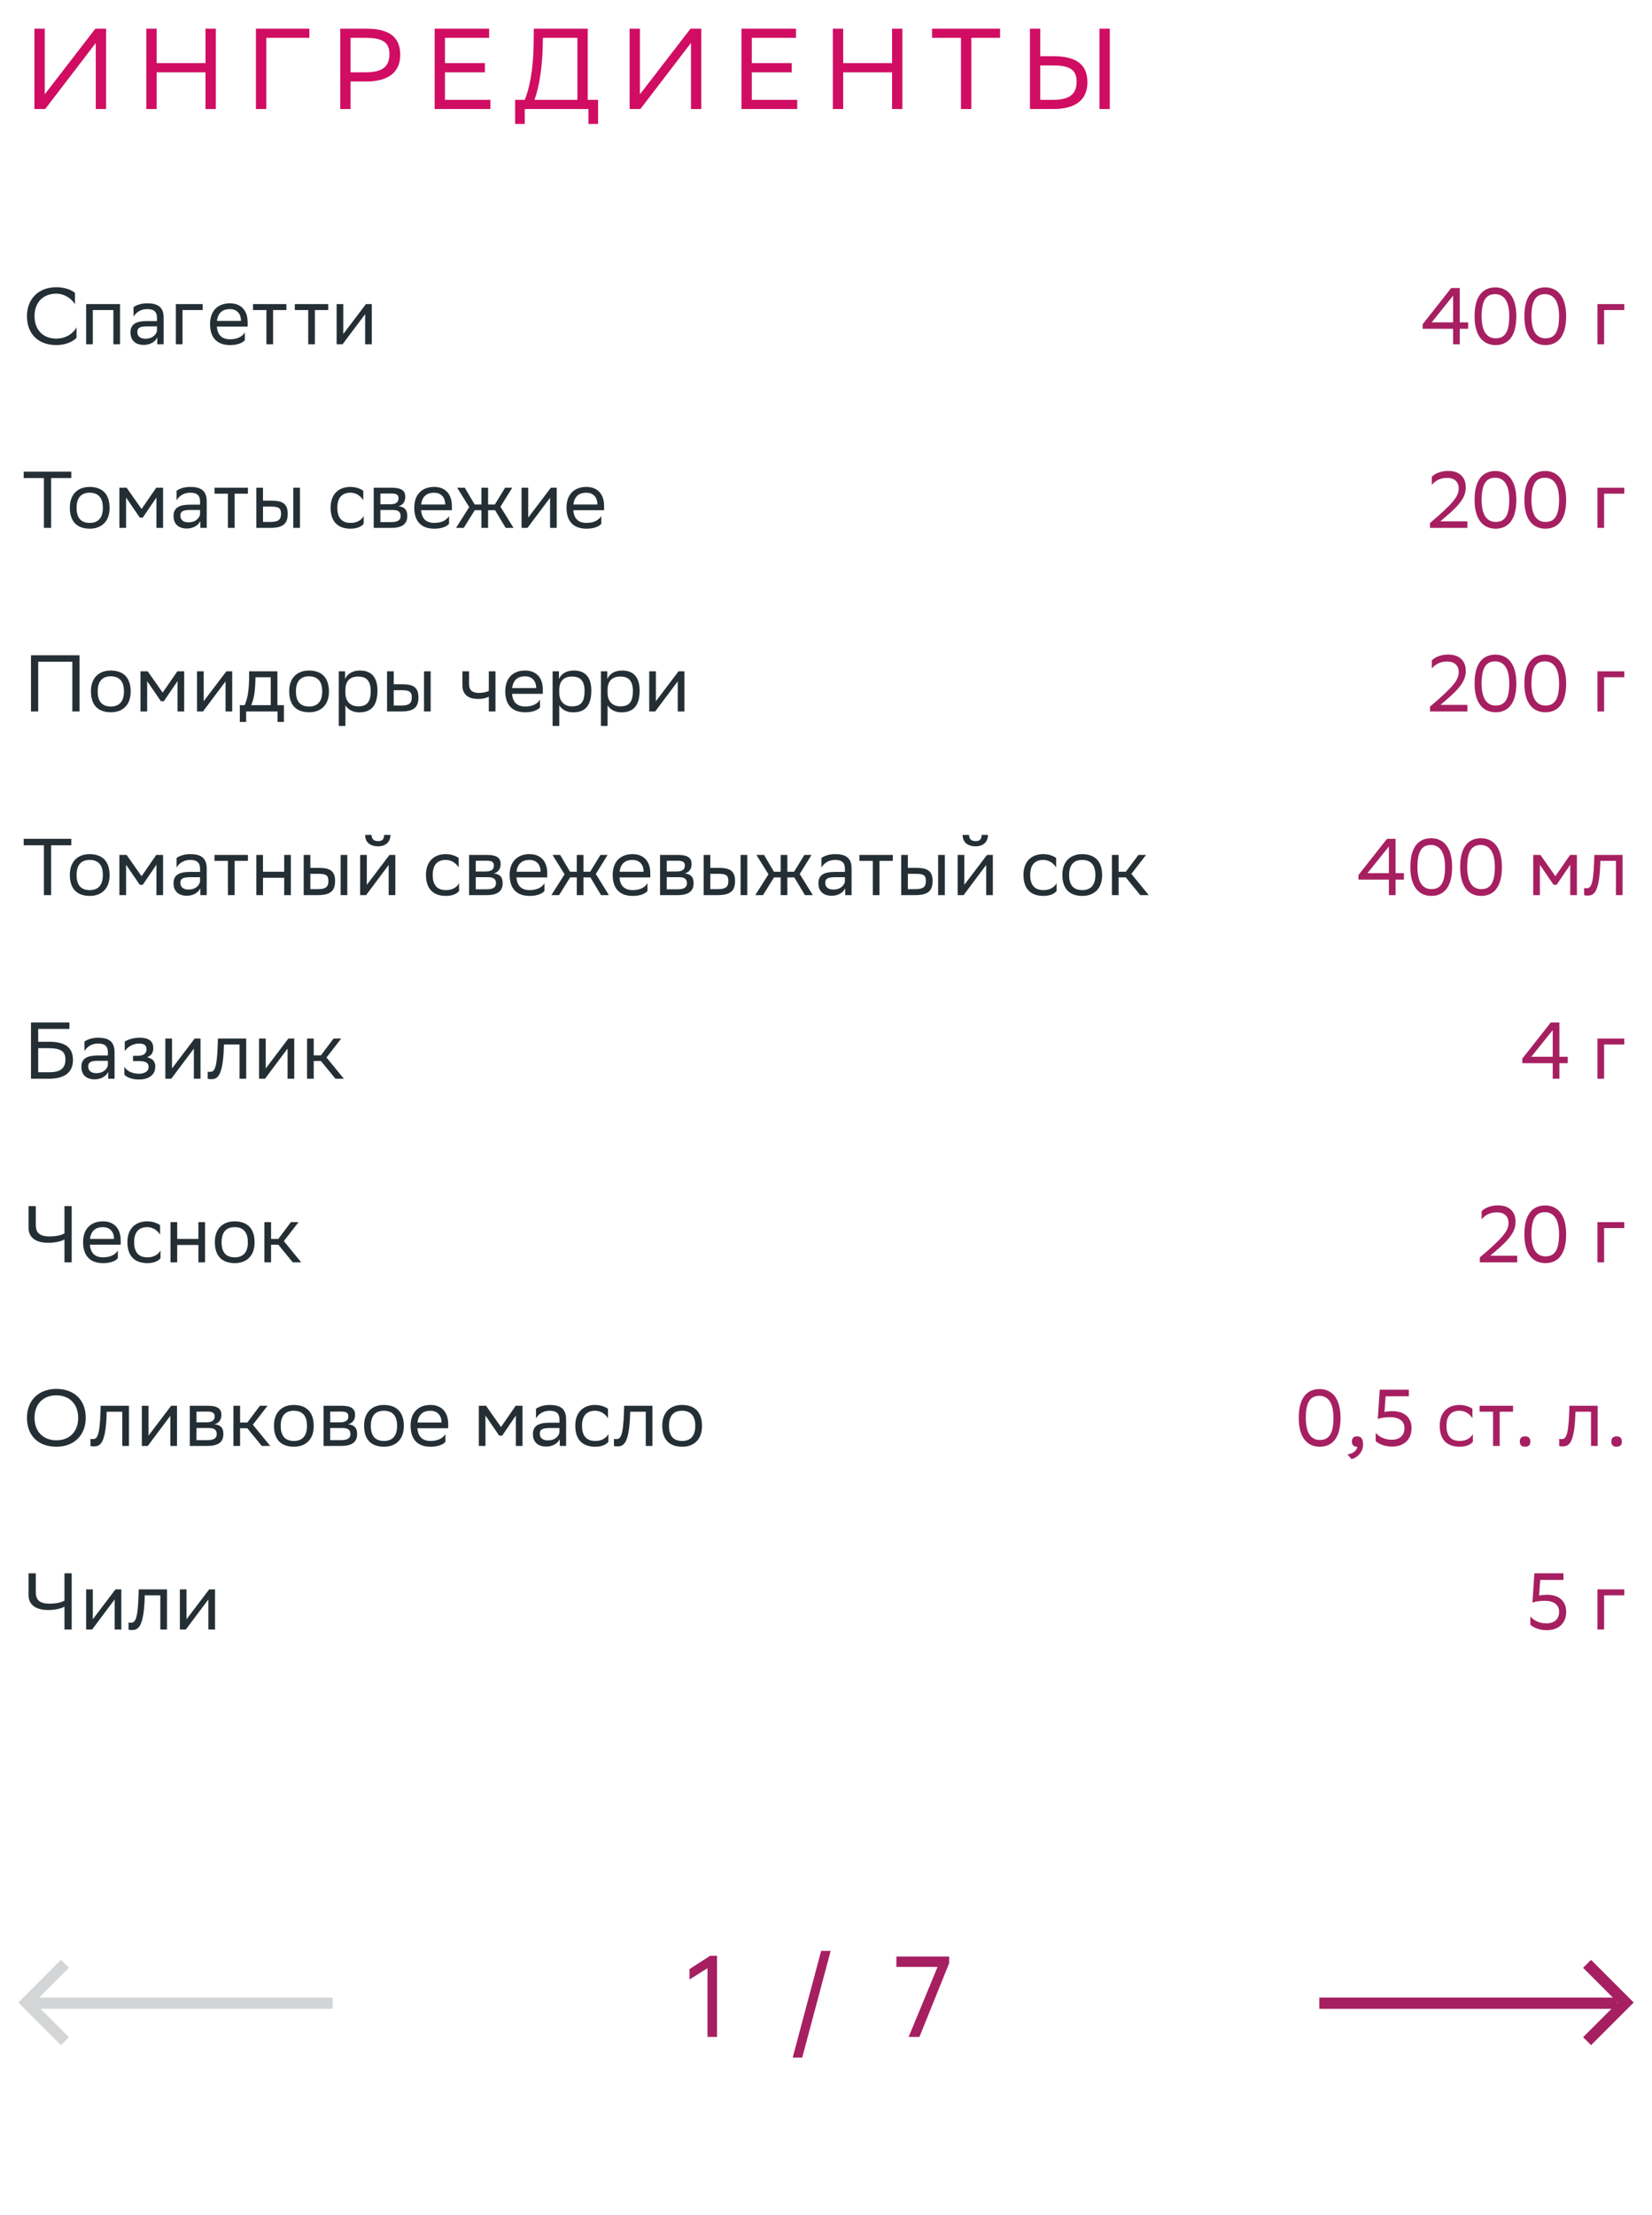 <svg xmlns="http://www.w3.org/2000/svg" width="288" height="386" viewBox="0 0 288 386" fill="none"><path d="M13.338 57.046V58.866C12.848 59.454 11.532 60.14 9.796 60.14C6.66 60.126 4.7 58.194 4.7 55.086C4.7 52.188 6.632 50.06 9.824 50.06C11.434 50.06 12.61 50.62 13.072 51.054V53.028C12.526 52.104 11.294 51.18 9.824 51.18C7.472 51.18 6.016 52.748 6.016 55.1C6.016 57.284 7.304 58.964 9.74 59.02C11.532 59.02 12.792 58.082 13.338 57.046ZM19.764 60V54.036H16.18V60H15.018V53H20.926V60H19.764ZM23.279 55.184V53.532C23.741 53.182 24.581 52.86 25.659 52.86C27.451 52.86 28.529 53.462 28.529 55.38V60H27.423V58.81C27.059 59.58 26.163 60.112 25.057 60.112C23.671 60.112 22.747 59.37 22.747 57.942C22.747 56.402 23.839 55.954 25.701 55.954H27.367V55.394C27.367 54.204 26.667 53.868 25.659 53.868C24.567 53.868 23.755 54.4 23.279 55.184ZM25.351 59.034C26.779 59.034 27.297 58.11 27.367 57.634V56.878H25.743C24.483 56.878 23.937 57.074 23.937 57.872C23.937 58.558 24.413 59.034 25.351 59.034ZM30.659 60V53H35.335V54.036H31.821V60H30.659ZM40.079 52.86C42.011 52.86 43.173 54.092 43.173 56.164V56.92H37.811C37.923 58.432 38.735 59.132 40.107 59.132C41.451 59.132 42.305 58.6 42.683 57.928V59.286C42.333 59.72 41.479 60.14 40.107 60.14C37.895 60.14 36.621 58.922 36.621 56.472C36.621 54.05 38.105 52.86 40.079 52.86ZM40.079 53.868C38.763 53.868 37.979 54.568 37.825 55.926H42.011V55.912C42.011 54.568 41.185 53.868 40.079 53.868ZM46.446 60V54.036H44.108V53H49.932V54.036H47.608V60H46.446ZM53.733 60V54.036H51.395V53H57.219V54.036H54.895V60H53.733ZM59.722 60H58.686V53H59.848V58.208L63.796 53H64.818V60H63.656V54.75L59.848 59.832L59.722 60ZM12.428 82.2V83.32H8.914V92H7.654V83.32H4.126V82.2H12.428ZM12.176 88.472C12.176 86.05 13.66 84.86 15.634 84.86C17.832 84.874 19.106 86.092 19.106 88.528C19.106 90.95 17.622 92.14 15.648 92.14C13.436 92.126 12.176 90.922 12.176 88.472ZM13.352 88.472V88.514C13.352 90.306 14.164 91.132 15.648 91.132C17.118 91.132 17.93 90.25 17.93 88.528V88.486C17.93 86.708 17.104 85.882 15.634 85.868C14.164 85.868 13.352 86.75 13.352 88.472ZM27.269 92V86.708L24.889 90.208H24.371L21.977 86.708V92H20.815V85H22.075L24.679 88.71L27.241 85H28.431V92H27.269ZM30.785 87.184V85.532C31.247 85.182 32.087 84.86 33.165 84.86C34.957 84.86 36.035 85.462 36.035 87.38V92H34.929V90.81C34.565 91.58 33.669 92.112 32.563 92.112C31.177 92.112 30.253 91.37 30.253 89.942C30.253 88.402 31.345 87.954 33.207 87.954H34.873V87.394C34.873 86.204 34.173 85.868 33.165 85.868C32.073 85.868 31.261 86.4 30.785 87.184ZM32.857 91.034C34.285 91.034 34.803 90.11 34.873 89.634V88.878H33.249C31.989 88.878 31.443 89.074 31.443 89.872C31.443 90.558 31.919 91.034 32.857 91.034ZM39.733 92V86.036H37.395V85H43.219V86.036H40.895V92H39.733ZM44.686 92V85H45.848V87.254H47.262C49.152 87.254 50.146 87.702 50.16 89.522C50.16 91.342 49.292 92 47.08 92H44.686ZM51.126 92V85H52.288V92H51.126ZM48.998 89.522C48.97 88.486 48.536 88.29 47.136 88.29H45.848V90.964H47.066C48.41 90.964 48.998 90.684 48.998 89.522ZM63.403 91.286C63.081 91.72 62.311 92.14 61.121 92.14C58.909 92.14 57.635 90.922 57.635 88.472C57.635 86.05 59.119 84.86 61.093 84.86C62.031 84.86 62.871 85.182 63.333 85.532V87.184C62.857 86.4 62.045 85.868 61.093 85.868C59.623 85.868 58.811 86.75 58.811 88.472V88.514C58.811 90.306 59.637 91.132 61.121 91.132C62.283 91.132 63.053 90.6 63.403 89.928V91.286ZM65.153 92V85H68.275C70.053 85 70.655 85.574 70.655 86.582C70.655 87.464 70.207 88.038 69.451 88.22C70.347 88.332 71.005 88.696 71.005 89.928C71.005 91.314 70.123 92 68.219 92H65.153ZM66.315 90.992H68.205C69.353 90.992 69.843 90.642 69.843 89.942C69.843 89.102 69.297 88.878 68.415 88.878H66.315V90.992ZM66.315 87.884H68.037C68.905 87.884 69.479 87.618 69.479 86.848C69.479 86.162 69.017 86.008 68.135 86.008L66.315 86.022V87.884ZM75.681 84.86C77.613 84.86 78.775 86.092 78.775 88.164V88.92H73.413C73.525 90.432 74.337 91.132 75.709 91.132C77.053 91.132 77.907 90.6 78.285 89.928V91.286C77.935 91.72 77.081 92.14 75.709 92.14C73.497 92.14 72.223 90.922 72.223 88.472C72.223 86.05 73.707 84.86 75.681 84.86ZM75.681 85.868C74.365 85.868 73.581 86.568 73.427 87.926H77.613V87.912C77.613 86.568 76.787 85.868 75.681 85.868ZM83.927 92V88.92H82.765L80.847 92H79.503L81.799 88.374L79.699 85H81.029L82.751 87.926H83.927V85H85.089V87.926H86.265L88.057 85H89.303L87.245 88.318L89.527 92H88.155L86.307 88.92H85.089V92H83.927ZM91.961 92H90.925V85H92.087V90.208L96.035 85H97.057V92H95.895V86.75L92.087 91.832L91.961 92ZM102.218 84.86C104.15 84.86 105.312 86.092 105.312 88.164V88.92H99.95C100.062 90.432 100.874 91.132 102.246 91.132C103.59 91.132 104.444 90.6 104.822 89.928V91.286C104.472 91.72 103.618 92.14 102.246 92.14C100.034 92.14 98.76 90.922 98.76 88.472C98.76 86.05 100.244 84.86 102.218 84.86ZM102.218 85.868C100.902 85.868 100.118 86.568 99.964 87.926H104.15V87.912C104.15 86.568 103.324 85.868 102.218 85.868ZM12.61 124V115.32H6.66V124H5.4V114.2H13.87V124H12.61ZM15.854 120.472C15.854 118.05 17.338 116.86 19.312 116.86C21.51 116.874 22.784 118.092 22.784 120.528C22.784 122.95 21.3 124.14 19.326 124.14C17.114 124.126 15.854 122.922 15.854 120.472ZM17.03 120.472V120.514C17.03 122.306 17.842 123.132 19.326 123.132C20.796 123.132 21.608 122.25 21.608 120.528V120.486C21.608 118.708 20.782 117.882 19.312 117.868C17.842 117.868 17.03 118.75 17.03 120.472ZM30.947 124V118.708L28.567 122.208H28.049L25.655 118.708V124H24.493V117H25.753L28.357 120.71L30.919 117H32.109V124H30.947ZM35.386 124H34.35V117H35.513V122.208L39.461 117H40.483V124H39.321V118.75L35.513 123.832L35.386 124ZM41.808 122.894H42.648C43.124 121.858 43.432 120.43 43.432 117.798V117H48.36V122.894H49.494V125.82H48.388V124H42.914V125.82H41.808V122.894ZM44.524 118.61C44.482 120.402 44.3 121.704 43.796 122.894H47.198V118.036H44.538L44.524 118.61ZM50.416 120.472C50.416 118.05 51.9 116.86 53.874 116.86C56.072 116.874 57.346 118.092 57.346 120.528C57.346 122.95 55.862 124.14 53.888 124.14C51.676 124.126 50.416 122.922 50.416 120.472ZM51.592 120.472V120.514C51.592 122.306 52.404 123.132 53.888 123.132C55.358 123.132 56.17 122.25 56.17 120.528V120.486C56.17 118.708 55.344 117.882 53.874 117.868C52.404 117.868 51.592 118.75 51.592 120.472ZM59.056 126.52V117H60.161V118.344C60.511 117.532 61.337 116.86 62.752 116.86C64.614 116.86 65.803 117.896 65.803 120.346C65.803 123.104 64.614 124.154 62.611 124.154C61.435 124.154 60.609 123.58 60.218 122.922V126.52H59.056ZM60.218 120.122V120.794C60.218 122.25 61.114 123.104 62.429 123.104C63.969 123.104 64.627 122.362 64.627 120.416C64.627 118.54 63.76 117.91 62.444 117.91C60.987 117.91 60.245 118.722 60.218 120.122ZM67.477 124V117H68.639V119.254H70.053C71.943 119.254 72.937 119.702 72.951 121.522C72.951 123.342 72.083 124 69.871 124H67.477ZM73.917 124V117H75.079V124H73.917ZM71.789 121.522C71.761 120.486 71.327 120.29 69.927 120.29H68.639V122.964H69.857C71.201 122.964 71.789 122.684 71.789 121.522ZM85.214 124V121.424C84.724 121.69 84.01 121.816 83.394 121.816C81.616 121.816 80.608 121.06 80.608 119.38V117H81.77V119.254C81.77 120.248 82.33 120.766 83.478 120.766C84.094 120.766 84.738 120.64 85.214 120.43V117H86.376V124H85.214ZM91.54 116.86C93.472 116.86 94.634 118.092 94.634 120.164V120.92H89.272C89.384 122.432 90.196 123.132 91.568 123.132C92.912 123.132 93.766 122.6 94.144 121.928V123.286C93.794 123.72 92.94 124.14 91.568 124.14C89.356 124.14 88.082 122.922 88.082 120.472C88.082 118.05 89.566 116.86 91.54 116.86ZM91.54 117.868C90.224 117.868 89.44 118.568 89.286 119.926H93.472V119.912C93.472 118.568 92.646 117.868 91.54 117.868ZM96.339 126.52V117H97.445V118.344C97.795 117.532 98.621 116.86 100.035 116.86C101.897 116.86 103.087 117.896 103.087 120.346C103.087 123.104 101.897 124.154 99.895 124.154C98.719 124.154 97.893 123.58 97.501 122.922V126.52H96.339ZM97.501 120.122V120.794C97.501 122.25 98.397 123.104 99.713 123.104C101.253 123.104 101.911 122.362 101.911 120.416C101.911 118.54 101.043 117.91 99.727 117.91C98.271 117.91 97.529 118.722 97.501 120.122ZM104.761 126.52V117H105.867V118.344C106.217 117.532 107.043 116.86 108.457 116.86C110.319 116.86 111.509 117.896 111.509 120.346C111.509 123.104 110.319 124.154 108.317 124.154C107.141 124.154 106.315 123.58 105.923 122.922V126.52H104.761ZM105.923 120.122V120.794C105.923 122.25 106.819 123.104 108.135 123.104C109.675 123.104 110.333 122.362 110.333 120.416C110.333 118.54 109.465 117.91 108.149 117.91C106.693 117.91 105.951 118.722 105.923 120.122ZM114.219 124H113.183V117H114.345V122.208L118.293 117H119.315V124H118.153V118.75L114.345 123.832L114.219 124ZM12.428 146.2V147.32H8.914V156H7.654V147.32H4.126V146.2H12.428ZM12.176 152.472C12.176 150.05 13.66 148.86 15.634 148.86C17.832 148.874 19.106 150.092 19.106 152.528C19.106 154.95 17.622 156.14 15.648 156.14C13.436 156.126 12.176 154.922 12.176 152.472ZM13.352 152.472V152.514C13.352 154.306 14.164 155.132 15.648 155.132C17.118 155.132 17.93 154.25 17.93 152.528V152.486C17.93 150.708 17.104 149.882 15.634 149.868C14.164 149.868 13.352 150.75 13.352 152.472ZM27.269 156V150.708L24.889 154.208H24.371L21.977 150.708V156H20.815V149H22.075L24.679 152.71L27.241 149H28.431V156H27.269ZM30.785 151.184V149.532C31.247 149.182 32.087 148.86 33.165 148.86C34.957 148.86 36.035 149.462 36.035 151.38V156H34.929V154.81C34.565 155.58 33.669 156.112 32.563 156.112C31.177 156.112 30.253 155.37 30.253 153.942C30.253 152.402 31.345 151.954 33.207 151.954H34.873V151.394C34.873 150.204 34.173 149.868 33.165 149.868C32.073 149.868 31.261 150.4 30.785 151.184ZM32.857 155.034C34.285 155.034 34.803 154.11 34.873 153.634V152.878H33.249C31.989 152.878 31.443 153.074 31.443 153.872C31.443 154.558 31.919 155.034 32.857 155.034ZM39.733 156V150.036H37.395V149H43.219V150.036H40.895V156H39.733ZM49.544 156V152.976H45.848V156H44.686V149H45.848V151.926H49.544V149H50.706V156H49.544ZM52.944 156V149H54.106V151.254H55.52C57.41 151.254 58.404 151.702 58.418 153.522C58.418 155.342 57.55 156 55.338 156H52.944ZM59.384 156V149H60.546V156H59.384ZM57.256 153.522C57.228 152.486 56.794 152.29 55.394 152.29H54.106V154.964H55.324C56.668 154.964 57.256 154.684 57.256 153.522ZM63.824 156H62.788V149H63.95V154.208L67.898 149H68.92V156H67.758V150.75L63.95 155.832L63.824 156ZM66.96 145.514H68.066C68.066 146.914 67.016 147.502 65.938 147.502C64.678 147.502 63.656 146.914 63.656 145.514H64.776C64.776 146.2 65.14 146.592 65.91 146.592C66.526 146.592 66.96 146.382 66.96 145.514ZM80.028 155.286C79.706 155.72 78.936 156.14 77.746 156.14C75.534 156.14 74.26 154.922 74.26 152.472C74.26 150.05 75.744 148.86 77.718 148.86C78.656 148.86 79.496 149.182 79.958 149.532V151.184C79.482 150.4 78.67 149.868 77.718 149.868C76.248 149.868 75.436 150.75 75.436 152.472V152.514C75.436 154.306 76.262 155.132 77.746 155.132C78.908 155.132 79.678 154.6 80.028 153.928V155.286ZM81.778 156V149H84.9C86.678 149 87.28 149.574 87.28 150.582C87.28 151.464 86.832 152.038 86.076 152.22C86.972 152.332 87.63 152.696 87.63 153.928C87.63 155.314 86.748 156 84.844 156H81.778ZM82.94 154.992H84.83C85.978 154.992 86.468 154.642 86.468 153.942C86.468 153.102 85.922 152.878 85.04 152.878H82.94V154.992ZM82.94 151.884H84.662C85.53 151.884 86.104 151.618 86.104 150.848C86.104 150.162 85.642 150.008 84.76 150.008L82.94 150.022V151.884ZM92.306 148.86C94.238 148.86 95.4 150.092 95.4 152.164V152.92H90.038C90.15 154.432 90.962 155.132 92.334 155.132C93.678 155.132 94.532 154.6 94.91 153.928V155.286C94.56 155.72 93.706 156.14 92.334 156.14C90.122 156.14 88.848 154.922 88.848 152.472C88.848 150.05 90.332 148.86 92.306 148.86ZM92.306 149.868C90.99 149.868 90.206 150.568 90.052 151.926H94.238V151.912C94.238 150.568 93.412 149.868 92.306 149.868ZM100.552 156V152.92H99.39L97.472 156H96.128L98.424 152.374L96.324 149H97.654L99.376 151.926H100.552V149H101.714V151.926H102.89L104.682 149H105.928L103.87 152.318L106.152 156H104.78L102.932 152.92H101.714V156H100.552ZM110.271 148.86C112.203 148.86 113.365 150.092 113.365 152.164V152.92H108.003C108.115 154.432 108.927 155.132 110.299 155.132C111.643 155.132 112.497 154.6 112.875 153.928V155.286C112.525 155.72 111.671 156.14 110.299 156.14C108.087 156.14 106.813 154.922 106.813 152.472C106.813 150.05 108.297 148.86 110.271 148.86ZM110.271 149.868C108.955 149.868 108.171 150.568 108.017 151.926H112.203V151.912C112.203 150.568 111.377 149.868 110.271 149.868ZM115.069 156V149H118.191C119.969 149 120.571 149.574 120.571 150.582C120.571 151.464 120.123 152.038 119.367 152.22C120.263 152.332 120.921 152.696 120.921 153.928C120.921 155.314 120.039 156 118.135 156H115.069ZM116.231 154.992H118.121C119.269 154.992 119.759 154.642 119.759 153.942C119.759 153.102 119.213 152.878 118.331 152.878H116.231V154.992ZM116.231 151.884H117.953C118.821 151.884 119.395 151.618 119.395 150.848C119.395 150.162 118.933 150.008 118.051 150.008L116.231 150.022V151.884ZM122.671 156V149H123.833V151.254H125.247C127.137 151.254 128.131 151.702 128.145 153.522C128.145 155.342 127.277 156 125.065 156H122.671ZM129.111 156V149H130.273V156H129.111ZM126.983 153.522C126.955 152.486 126.521 152.29 125.121 152.29H123.833V154.964H125.051C126.395 154.964 126.983 154.684 126.983 153.522ZM136.099 156V152.92H134.937L133.019 156H131.675L133.971 152.374L131.871 149H133.201L134.923 151.926H136.099V149H137.261V151.926H138.437L140.229 149H141.475L139.417 152.318L141.699 156H140.327L138.479 152.92H137.261V156H136.099ZM143.209 151.184V149.532C143.671 149.182 144.511 148.86 145.589 148.86C147.381 148.86 148.459 149.462 148.459 151.38V156H147.353V154.81C146.989 155.58 146.093 156.112 144.987 156.112C143.601 156.112 142.677 155.37 142.677 153.942C142.677 152.402 143.769 151.954 145.631 151.954H147.297V151.394C147.297 150.204 146.597 149.868 145.589 149.868C144.497 149.868 143.685 150.4 143.209 151.184ZM145.281 155.034C146.709 155.034 147.227 154.11 147.297 153.634V152.878H145.673C144.413 152.878 143.867 153.074 143.867 153.872C143.867 154.558 144.343 155.034 145.281 155.034ZM152.157 156V150.036H149.819V149H155.643V150.036H153.319V156H152.157ZM157.11 156V149H158.272V151.254H159.686C161.576 151.254 162.57 151.702 162.584 153.522C162.584 155.342 161.716 156 159.504 156H157.11ZM163.55 156V149H164.712V156H163.55ZM161.422 153.522C161.394 152.486 160.96 152.29 159.56 152.29H158.272V154.964H159.49C160.834 154.964 161.422 154.684 161.422 153.522ZM167.99 156H166.954V149H168.116V154.208L172.064 149H173.086V156H171.924V150.75L168.116 155.832L167.99 156ZM171.126 145.514H172.232C172.232 146.914 171.182 147.502 170.104 147.502C168.844 147.502 167.822 146.914 167.822 145.514H168.942C168.942 146.2 169.306 146.592 170.076 146.592C170.692 146.592 171.126 146.382 171.126 145.514ZM184.194 155.286C183.872 155.72 183.102 156.14 181.912 156.14C179.7 156.14 178.426 154.922 178.426 152.472C178.426 150.05 179.91 148.86 181.884 148.86C182.822 148.86 183.662 149.182 184.124 149.532V151.184C183.648 150.4 182.836 149.868 181.884 149.868C180.414 149.868 179.602 150.75 179.602 152.472V152.514C179.602 154.306 180.428 155.132 181.912 155.132C183.074 155.132 183.844 154.6 184.194 153.928V155.286ZM185.207 152.472C185.207 150.05 186.691 148.86 188.665 148.86C190.863 148.874 192.137 150.092 192.137 152.528C192.137 154.95 190.653 156.14 188.679 156.14C186.467 156.126 185.207 154.922 185.207 152.472ZM186.383 152.472V152.514C186.383 154.306 187.195 155.132 188.679 155.132C190.149 155.132 190.961 154.25 190.961 152.528V152.486C190.961 150.708 190.135 149.882 188.665 149.868C187.195 149.868 186.383 150.75 186.383 152.472ZM193.847 156V149H195.009V151.926H196.269L198.467 149H199.797L197.235 152.304L200.259 156H198.789L196.269 152.92H195.009V156H193.847ZM5.4 188V178.2H12.106V179.32H6.66V181.56H8.578C11.322 181.56 12.722 182.54 12.722 184.738C12.722 186.894 11.252 188 8.578 188H5.4ZM8.494 182.68H6.66V186.88H8.536C10.398 186.88 11.406 186.292 11.406 184.654C11.406 183.184 10.51 182.68 8.494 182.68ZM14.72 183.184V181.532C15.182 181.182 16.022 180.86 17.1 180.86C18.892 180.86 19.97 181.462 19.97 183.38V188H18.864V186.81C18.5 187.58 17.604 188.112 16.498 188.112C15.112 188.112 14.188 187.37 14.188 185.942C14.188 184.402 15.28 183.954 17.142 183.954H18.808V183.394C18.808 182.204 18.108 181.868 17.1 181.868C16.008 181.868 15.196 182.4 14.72 183.184ZM16.792 187.034C18.22 187.034 18.738 186.11 18.808 185.634V184.878H17.184C15.924 184.878 15.378 185.074 15.378 185.872C15.378 186.558 15.854 187.034 16.792 187.034ZM21.68 187.286V185.928C22.073 186.6 22.968 187.132 24.242 187.132C25.209 187.118 25.909 186.726 25.909 185.942C25.909 185.2 25.334 184.934 24.242 184.934H23.192V184.01H24.032C24.915 184.01 25.544 183.674 25.544 182.89C25.544 182.232 25.209 181.896 24.312 181.868C23.221 181.868 22.297 182.4 21.75 183.184V181.532C22.282 181.182 23.235 180.86 24.312 180.86H24.34C26.119 180.86 26.721 181.574 26.721 182.68C26.721 183.562 26.328 183.954 25.642 184.276C26.567 184.458 27.07 184.948 27.07 185.872C27.07 187.454 25.797 188.14 24.242 188.14C22.941 188.14 22.044 187.72 21.68 187.286ZM29.863 188H28.827V181H29.989V186.208L33.937 181H34.959V188H33.797V182.75L29.989 187.832L29.863 188ZM41.758 188V182.036H39.042L39.028 182.568C38.846 187.79 37.796 188.084 36.774 188.084C36.55 188.084 36.354 188.056 36.214 188.014V186.768C36.34 186.796 36.466 186.81 36.564 186.81C37.278 186.81 37.824 186.614 37.964 181.966L37.992 181H42.92V188H41.758ZM46.201 188H45.165V181H46.327V186.208L50.275 181H51.297V188H50.135V182.75L46.327 187.832L46.201 188ZM53.532 188V181H54.694V183.926H55.954L58.152 181H59.482L56.92 184.304L59.944 188H58.474L55.954 184.92H54.694V188H53.532ZM6.24 210.2V213.434C6.24 214.792 6.814 215.492 8.69 215.492C9.572 215.492 10.678 215.324 11.238 214.946V210.2H12.498V220H11.238V216.01C10.72 216.332 9.558 216.598 8.438 216.598C6.002 216.598 4.98 215.492 4.98 214.022V210.2H6.24ZM17.944 212.86C19.876 212.86 21.038 214.092 21.038 216.164V216.92H15.676C15.788 218.432 16.6 219.132 17.972 219.132C19.316 219.132 20.17 218.6 20.548 217.928V219.286C20.198 219.72 19.344 220.14 17.972 220.14C15.76 220.14 14.486 218.922 14.486 216.472C14.486 214.05 15.97 212.86 17.944 212.86ZM17.944 213.868C16.628 213.868 15.844 214.568 15.69 215.926H19.876V215.912C19.876 214.568 19.05 213.868 17.944 213.868ZM27.979 219.286C27.657 219.72 26.887 220.14 25.697 220.14C23.485 220.14 22.211 218.922 22.211 216.472C22.211 214.05 23.695 212.86 25.669 212.86C26.607 212.86 27.447 213.182 27.909 213.532V215.184C27.433 214.4 26.621 213.868 25.669 213.868C24.199 213.868 23.387 214.75 23.387 216.472V216.514C23.387 218.306 24.213 219.132 25.697 219.132C26.859 219.132 27.629 218.6 27.979 217.928V219.286ZM34.587 220V216.976H30.891V220H29.729V213H30.891V215.926H34.587V213H35.749V220H34.587ZM37.455 216.472C37.455 214.05 38.939 212.86 40.913 212.86C43.111 212.874 44.385 214.092 44.385 216.528C44.385 218.95 42.901 220.14 40.927 220.14C38.715 220.126 37.455 218.922 37.455 216.472ZM38.631 216.472V216.514C38.631 218.306 39.443 219.132 40.927 219.132C42.397 219.132 43.209 218.25 43.209 216.528V216.486C43.209 214.708 42.383 213.882 40.913 213.868C39.443 213.868 38.631 214.75 38.631 216.472ZM46.095 220V213H47.257V215.926H48.517L50.715 213H52.045L49.483 216.304L52.507 220H51.037L48.517 216.92H47.257V220H46.095ZM4.7 247.086C4.7 244.188 6.632 242.06 9.824 242.06C12.974 242.074 14.948 244.006 14.948 247.114C14.948 250.012 13.016 252.14 9.824 252.14C6.66 252.126 4.7 250.208 4.7 247.086ZM6.016 247.1C6.016 249.312 7.346 251.006 9.838 251.02C12.176 251.02 13.632 249.452 13.632 247.1C13.632 244.888 12.302 243.194 9.81 243.18C7.458 243.194 6.016 244.762 6.016 247.1ZM21.319 252V246.036H18.603L18.589 246.568C18.407 251.79 17.357 252.084 16.335 252.084C16.111 252.084 15.915 252.056 15.775 252.014V250.768C15.901 250.796 16.027 250.81 16.125 250.81C16.839 250.81 17.385 250.614 17.525 245.966L17.553 245H22.481V252H21.319ZM25.762 252H24.726V245H25.887V250.208L29.835 245H30.858V252H29.695V246.75L25.887 251.832L25.762 252ZM33.093 252V245H36.215C37.993 245 38.595 245.574 38.595 246.582C38.595 247.464 38.147 248.038 37.391 248.22C38.287 248.332 38.945 248.696 38.945 249.928C38.945 251.314 38.063 252 36.159 252H33.093ZM34.255 250.992H36.145C37.293 250.992 37.783 250.642 37.783 249.942C37.783 249.102 37.237 248.878 36.355 248.878H34.255V250.992ZM34.255 247.884H35.977C36.845 247.884 37.419 247.618 37.419 246.848C37.419 246.162 36.957 246.008 36.075 246.008L34.255 246.022V247.884ZM40.694 252V245H41.856V247.926H43.116L45.314 245H46.644L44.082 248.304L47.106 252H45.636L43.116 248.92H41.856V252H40.694ZM47.764 248.472C47.764 246.05 49.248 244.86 51.222 244.86C53.42 244.874 54.694 246.092 54.694 248.528C54.694 250.95 53.21 252.14 51.236 252.14C49.024 252.126 47.764 250.922 47.764 248.472ZM48.94 248.472V248.514C48.94 250.306 49.752 251.132 51.236 251.132C52.706 251.132 53.518 250.25 53.518 248.528V248.486C53.518 246.708 52.692 245.882 51.222 245.868C49.752 245.868 48.94 246.75 48.94 248.472ZM56.403 252V245H59.525C61.303 245 61.905 245.574 61.905 246.582C61.905 247.464 61.457 248.038 60.701 248.22C61.597 248.332 62.255 248.696 62.255 249.928C62.255 251.314 61.373 252 59.469 252H56.403ZM57.565 250.992H59.455C60.603 250.992 61.093 250.642 61.093 249.942C61.093 249.102 60.547 248.878 59.665 248.878H57.565V250.992ZM57.565 247.884H59.287C60.155 247.884 60.729 247.618 60.729 246.848C60.729 246.162 60.267 246.008 59.385 246.008L57.565 246.022V247.884ZM63.473 248.472C63.473 246.05 64.957 244.86 66.931 244.86C69.129 244.874 70.403 246.092 70.403 248.528C70.403 250.95 68.919 252.14 66.945 252.14C64.733 252.126 63.473 250.922 63.473 248.472ZM64.649 248.472V248.514C64.649 250.306 65.461 251.132 66.945 251.132C68.415 251.132 69.227 250.25 69.227 248.528V248.486C69.227 246.708 68.401 245.882 66.931 245.868C65.461 245.868 64.649 246.75 64.649 248.472ZM75.038 244.86C76.97 244.86 78.132 246.092 78.132 248.164V248.92H72.77C72.882 250.432 73.694 251.132 75.066 251.132C76.41 251.132 77.264 250.6 77.642 249.928V251.286C77.292 251.72 76.438 252.14 75.066 252.14C72.854 252.14 71.58 250.922 71.58 248.472C71.58 246.05 73.064 244.86 75.038 244.86ZM75.038 245.868C73.722 245.868 72.938 246.568 72.784 247.926H76.97V247.912C76.97 246.568 76.144 245.868 75.038 245.868ZM89.927 252V246.708L87.547 250.208H87.029L84.635 246.708V252H83.474V245H84.734L87.338 248.71L89.9 245H91.09V252H89.927ZM93.443 247.184V245.532C93.905 245.182 94.745 244.86 95.823 244.86C97.615 244.86 98.693 245.462 98.693 247.38V252H97.587V250.81C97.223 251.58 96.327 252.112 95.221 252.112C93.835 252.112 92.911 251.37 92.911 249.942C92.911 248.402 94.003 247.954 95.865 247.954H97.531V247.394C97.531 246.204 96.831 245.868 95.823 245.868C94.731 245.868 93.919 246.4 93.443 247.184ZM95.515 251.034C96.943 251.034 97.461 250.11 97.531 249.634V248.878H95.907C94.647 248.878 94.101 249.074 94.101 249.872C94.101 250.558 94.577 251.034 95.515 251.034ZM106.059 251.286C105.737 251.72 104.967 252.14 103.777 252.14C101.565 252.14 100.291 250.922 100.291 248.472C100.291 246.05 101.775 244.86 103.749 244.86C104.687 244.86 105.527 245.182 105.989 245.532V247.184C105.513 246.4 104.701 245.868 103.749 245.868C102.279 245.868 101.467 246.75 101.467 248.472V248.514C101.467 250.306 102.293 251.132 103.777 251.132C104.939 251.132 105.709 250.6 106.059 249.928V251.286ZM112.579 252V246.036H109.863L109.849 246.568C109.667 251.79 108.617 252.084 107.595 252.084C107.371 252.084 107.175 252.056 107.035 252.014V250.768C107.161 250.796 107.287 250.81 107.385 250.81C108.099 250.81 108.645 250.614 108.785 245.966L108.813 245H113.741V252H112.579ZM115.453 248.472C115.453 246.05 116.937 244.86 118.911 244.86C121.109 244.874 122.383 246.092 122.383 248.528C122.383 250.95 120.899 252.14 118.925 252.14C116.713 252.126 115.453 250.922 115.453 248.472ZM116.629 248.472V248.514C116.629 250.306 117.441 251.132 118.925 251.132C120.395 251.132 121.207 250.25 121.207 248.528V248.486C121.207 246.708 120.381 245.882 118.911 245.868C117.441 245.868 116.629 246.75 116.629 248.472ZM6.24 274.2V277.434C6.24 278.792 6.814 279.492 8.69 279.492C9.572 279.492 10.678 279.324 11.238 278.946V274.2H12.498V284H11.238V280.01C10.72 280.332 9.558 280.598 8.438 280.598C6.002 280.598 4.98 279.492 4.98 278.022V274.2H6.24ZM16.054 284H15.018V277H16.18V282.208L20.128 277H21.15V284H19.988V278.75L16.18 283.832L16.054 284ZM27.95 284V278.036H25.234L25.22 278.568C25.038 283.79 23.988 284.084 22.966 284.084C22.742 284.084 22.546 284.056 22.406 284.014V282.768C22.532 282.796 22.658 282.81 22.756 282.81C23.47 282.81 24.016 282.614 24.156 277.966L24.184 277H29.112V284H27.95ZM32.392 284H31.356V277H32.518V282.208L36.466 277H37.488V284H36.326V278.75L32.518 283.832L32.392 284Z" fill="#242E35"></path><path d="M248.024 56.5L252.994 50.2H254.492V56.178H255.948V57.298H254.492V60H253.33V57.298H248.024V56.5ZM249.592 56.178H253.33V51.53L249.592 56.178ZM257.069 55.114C257.069 51.376 258.693 50.102 260.681 50.088C262.879 50.088 264.349 51.712 264.349 55.114C264.349 58.866 262.711 60.14 260.723 60.14C258.525 60.126 257.069 58.516 257.069 55.114ZM258.301 55.114C258.301 58.054 259.421 58.95 260.723 58.964C262.123 58.964 263.117 58.194 263.117 55.114C263.117 52.188 261.983 51.292 260.695 51.264C259.295 51.264 258.301 52.034 258.301 55.114ZM265.751 55.114C265.751 51.376 267.375 50.102 269.363 50.088C271.561 50.088 273.031 51.712 273.031 55.114C273.031 58.866 271.393 60.14 269.405 60.14C267.207 60.126 265.751 58.516 265.751 55.114ZM266.983 55.114C266.983 58.054 268.103 58.95 269.405 58.964C270.805 58.964 271.799 58.194 271.799 55.114C271.799 52.188 270.665 51.292 269.377 51.264C267.977 51.264 266.983 52.034 266.983 55.114ZM278.489 60V53H283.165V54.036H279.651V60H278.489ZM255.815 92H249.305V91.146C253.393 87.688 254.303 86.484 254.303 85.14C254.303 83.964 253.547 83.292 252.301 83.292C251.153 83.278 250.243 83.74 249.613 84.51V83.096C250.089 82.592 251.111 82.06 252.539 82.074C254.415 82.102 255.535 83.166 255.535 84.902C255.535 86.568 254.625 87.898 251.881 90.194L251.111 90.852H255.815V92ZM257.069 87.114C257.069 83.376 258.693 82.102 260.681 82.088C262.879 82.088 264.349 83.712 264.349 87.114C264.349 90.866 262.711 92.14 260.723 92.14C258.525 92.126 257.069 90.516 257.069 87.114ZM258.301 87.114C258.301 90.054 259.421 90.95 260.723 90.964C262.123 90.964 263.117 90.194 263.117 87.114C263.117 84.188 261.983 83.292 260.695 83.264C259.295 83.264 258.301 84.034 258.301 87.114ZM265.751 87.114C265.751 83.376 267.375 82.102 269.363 82.088C271.561 82.088 273.031 83.712 273.031 87.114C273.031 90.866 271.393 92.14 269.405 92.14C267.207 92.126 265.751 90.516 265.751 87.114ZM266.983 87.114C266.983 90.054 268.103 90.95 269.405 90.964C270.805 90.964 271.799 90.194 271.799 87.114C271.799 84.188 270.665 83.292 269.377 83.264C267.977 83.264 266.983 84.034 266.983 87.114ZM278.489 92V85H283.165V86.036H279.651V92H278.489ZM255.815 124H249.305V123.146C253.393 119.688 254.303 118.484 254.303 117.14C254.303 115.964 253.547 115.292 252.301 115.292C251.153 115.278 250.243 115.74 249.613 116.51V115.096C250.089 114.592 251.111 114.06 252.539 114.074C254.415 114.102 255.535 115.166 255.535 116.902C255.535 118.568 254.625 119.898 251.881 122.194L251.111 122.852H255.815V124ZM257.069 119.114C257.069 115.376 258.693 114.102 260.681 114.088C262.879 114.088 264.349 115.712 264.349 119.114C264.349 122.866 262.711 124.14 260.723 124.14C258.525 124.126 257.069 122.516 257.069 119.114ZM258.301 119.114C258.301 122.054 259.421 122.95 260.723 122.964C262.123 122.964 263.117 122.194 263.117 119.114C263.117 116.188 261.983 115.292 260.695 115.264C259.295 115.264 258.301 116.034 258.301 119.114ZM265.751 119.114C265.751 115.376 267.375 114.102 269.363 114.088C271.561 114.088 273.031 115.712 273.031 119.114C273.031 122.866 271.393 124.14 269.405 124.14C267.207 124.126 265.751 122.516 265.751 119.114ZM266.983 119.114C266.983 122.054 268.103 122.95 269.405 122.964C270.805 122.964 271.799 122.194 271.799 119.114C271.799 116.188 270.665 115.292 269.377 115.264C267.977 115.264 266.983 116.034 266.983 119.114ZM278.489 124V117H283.165V118.036H279.651V124H278.489ZM236.826 152.5L241.796 146.2H243.294V152.178H244.75V153.298H243.294V156H242.132V153.298H236.826V152.5ZM238.394 152.178H242.132V147.53L238.394 152.178ZM245.872 151.114C245.872 147.376 247.496 146.102 249.484 146.088C251.682 146.088 253.152 147.712 253.152 151.114C253.152 154.866 251.514 156.14 249.526 156.14C247.328 156.126 245.872 154.516 245.872 151.114ZM247.104 151.114C247.104 154.054 248.224 154.95 249.526 154.964C250.926 154.964 251.92 154.194 251.92 151.114C251.92 148.188 250.786 147.292 249.498 147.264C248.098 147.264 247.104 148.034 247.104 151.114ZM254.554 151.114C254.554 147.376 256.178 146.102 258.166 146.088C260.364 146.088 261.834 147.712 261.834 151.114C261.834 154.866 260.196 156.14 258.208 156.14C256.01 156.126 254.554 154.516 254.554 151.114ZM255.786 151.114C255.786 154.054 256.906 154.95 258.208 154.964C259.608 154.964 260.602 154.194 260.602 151.114C260.602 148.188 259.468 147.292 258.18 147.264C256.78 147.264 255.786 148.034 255.786 151.114ZM273.746 156V150.708L271.366 154.208H270.848L268.454 150.708V156H267.292V149H268.552L271.156 152.71L273.718 149H274.908V156H273.746ZM281.713 156V150.036H278.997L278.983 150.568C278.801 155.79 277.751 156.084 276.729 156.084C276.505 156.084 276.309 156.056 276.169 156.014V154.768C276.295 154.796 276.421 154.81 276.519 154.81C277.233 154.81 277.779 154.614 277.919 149.966L277.947 149H282.875V156H281.713ZM265.387 184.5L270.357 178.2H271.855V184.178H273.311V185.298H271.855V188H270.693V185.298H265.387V184.5ZM266.955 184.178H270.693V179.53L266.955 184.178ZM278.489 188V181H283.165V182.036H279.651V188H278.489ZM264.497 220H257.987V219.146C262.075 215.688 262.985 214.484 262.985 213.14C262.985 211.964 262.229 211.292 260.983 211.292C259.835 211.278 258.925 211.74 258.295 212.51V211.096C258.771 210.592 259.793 210.06 261.221 210.074C263.097 210.102 264.217 211.166 264.217 212.902C264.217 214.568 263.307 215.898 260.563 218.194L259.793 218.852H264.497V220ZM265.751 215.114C265.751 211.376 267.375 210.102 269.363 210.088C271.561 210.088 273.031 211.712 273.031 215.114C273.031 218.866 271.393 220.14 269.405 220.14C267.207 220.126 265.751 218.516 265.751 215.114ZM266.983 215.114C266.983 218.054 268.103 218.95 269.405 218.964C270.805 218.964 271.799 218.194 271.799 215.114C271.799 212.188 270.665 211.292 269.377 211.264C267.977 211.264 266.983 212.034 266.983 215.114ZM278.489 220V213H283.165V214.036H279.651V220H278.489ZM226.417 247.114C226.417 243.376 228.041 242.102 230.029 242.088C232.227 242.088 233.697 243.712 233.697 247.114C233.697 250.866 232.059 252.14 230.071 252.14C227.873 252.126 226.417 250.516 226.417 247.114ZM227.649 247.114C227.649 250.054 228.769 250.95 230.071 250.964C231.471 250.964 232.465 250.194 232.465 247.114C232.465 244.188 231.331 243.292 230.043 243.264C228.643 243.264 227.649 244.034 227.649 247.114ZM234.916 253.47C235.938 253.358 236.554 252.742 236.624 252.14H236.596C235.896 252.14 235.686 251.734 235.686 251.244C235.686 250.74 235.896 250.334 236.596 250.334C236.876 250.334 237.086 250.404 237.226 250.516C237.52 250.74 237.632 251.174 237.632 251.72C237.632 253.218 236.456 254.128 235.602 254.296L234.916 253.47ZM239.834 249.718C240.436 250.46 241.514 250.936 242.633 250.922C244.104 250.922 244.846 250.11 244.846 248.892C244.846 247.632 243.852 246.988 242.326 246.988C241.472 246.988 240.702 247.128 240.198 247.296L240.534 242.2H245.602V243.348H241.556L241.36 246.078C241.668 246.008 242.312 245.938 242.746 245.938C244.86 245.938 246.078 247.086 246.078 248.892C246.078 250.964 244.692 252.112 242.662 252.112C241.276 252.112 240.282 251.58 239.834 251.16V249.718ZM256.764 251.286C256.442 251.72 255.672 252.14 254.482 252.14C252.27 252.14 250.996 250.922 250.996 248.472C250.996 246.05 252.48 244.86 254.454 244.86C255.392 244.86 256.232 245.182 256.694 245.532V247.184C256.218 246.4 255.406 245.868 254.454 245.868C252.984 245.868 252.172 246.75 252.172 248.472V248.514C252.172 250.306 252.998 251.132 254.482 251.132C255.644 251.132 256.414 250.6 256.764 249.928V251.286ZM260.288 252V246.036H257.95V245H263.774V246.036H261.45V252H260.288ZM264.957 251.244C264.957 250.74 265.167 250.334 265.867 250.334C266.581 250.334 266.791 250.74 266.791 251.244C266.791 251.734 266.581 252.14 265.867 252.14C265.167 252.14 264.957 251.734 264.957 251.244ZM277.366 252V246.036H274.65L274.636 246.568C274.454 251.79 273.404 252.084 272.382 252.084C272.158 252.084 271.962 252.056 271.822 252.014V250.768C271.948 250.796 272.074 250.81 272.172 250.81C272.886 250.81 273.432 250.614 273.572 245.966L273.6 245H278.528V252H277.366ZM280.912 251.244C280.912 250.74 281.122 250.334 281.822 250.334C282.536 250.334 282.746 250.74 282.746 251.244C282.746 251.734 282.536 252.14 281.822 252.14C281.122 252.14 280.912 251.734 280.912 251.244ZM266.794 281.718C267.396 282.46 268.474 282.936 269.594 282.922C271.064 282.922 271.806 282.11 271.806 280.892C271.806 279.632 270.812 278.988 269.286 278.988C268.432 278.988 267.662 279.128 267.158 279.296L267.494 274.2H272.562V275.348H268.516L268.32 278.078C268.628 278.008 269.272 277.938 269.706 277.938C271.82 277.938 273.038 279.086 273.038 280.892C273.038 282.964 271.652 284.112 269.622 284.112C268.236 284.112 267.242 283.58 266.794 283.16V281.718ZM278.489 284V277H283.165V278.036H279.651V284H278.489Z" fill="#A61F61"></path><path d="M7.8 5V16.44L16.62 5H18.5V19H16.7V7.48L7.88 19H6V5H7.8ZM35.824 19V12.6H27.304V19H25.504V5H27.304V11H35.824V5H37.624V19H35.824ZM53.937 5V6.6H46.417V19H44.617V5H53.937ZM63.856 14.2H61.116V19H59.316V5H63.856C67.776 5 69.776 6.4 69.776 9.54C69.776 12.62 67.676 14.2 63.856 14.2ZM63.736 6.6H61.116V12.6H63.796C66.456 12.6 67.896 11.76 67.896 9.42C67.896 7.32 66.616 6.6 63.736 6.6ZM84.533 11V12.6H77.573V17.4H85.493V19H75.773V5H85.273V6.6H77.573V11H84.533ZM89.803 17.4H91.483C92.283 15.46 92.963 12.22 93.023 7.9L93.063 5H102.463V17.4H104.263V21.6H102.583V19H91.483V21.6H89.803V17.4ZM94.623 7.96C94.543 11.68 94.003 15.16 93.183 17.4H100.663V6.6H94.643L94.623 7.96ZM111.562 5V16.44L120.382 5H122.262V19H120.462V7.48L111.642 19H109.762V5H111.562ZM138.026 11V12.6H131.066V17.4H138.986V19H129.266V5H138.766V6.6H131.066V11H138.026ZM155.515 19V12.6H146.995V19H145.195V5H146.995V11H155.515V5H157.315V19H155.515ZM174.349 5V6.6H169.329V19H167.529V6.6H162.489V5H174.349ZM181.355 5V9.8H183.655C187.575 9.8 189.575 11.2 189.575 14.34C189.575 17.42 187.475 19 183.655 19H179.555V5H181.355ZM183.535 11.4H181.355V17.4H183.595C186.255 17.4 187.695 16.56 187.695 14.22C187.695 12.12 186.415 11.4 183.535 11.4ZM191.675 19V5H193.475V19H191.675Z" fill="#D00D62"></path><g opacity="0.2"><path d="M58 349.123H6.048" stroke="#242E35" stroke-width="1.96"></path><path d="M11.317 342.261L4.578 349L11.317 355.739" stroke="#242E35" stroke-width="1.96"></path></g><path d="M230 349.123H281.952" stroke="#A61F61" stroke-width="1.96"></path><path d="M276.683 342.261L283.422 349L276.683 355.739" stroke="#A61F61" stroke-width="1.96"></path><path d="M123.34 355V343.02L120.2 345V343.18L123.8 340.86H125V355H123.34ZM138.194 358.6L143.154 340H144.814L139.854 358.6H138.194ZM156.269 342.8V341H165.469V342.16L160.289 355H158.409L163.449 342.8H156.269Z" fill="#A61F61"></path></svg>